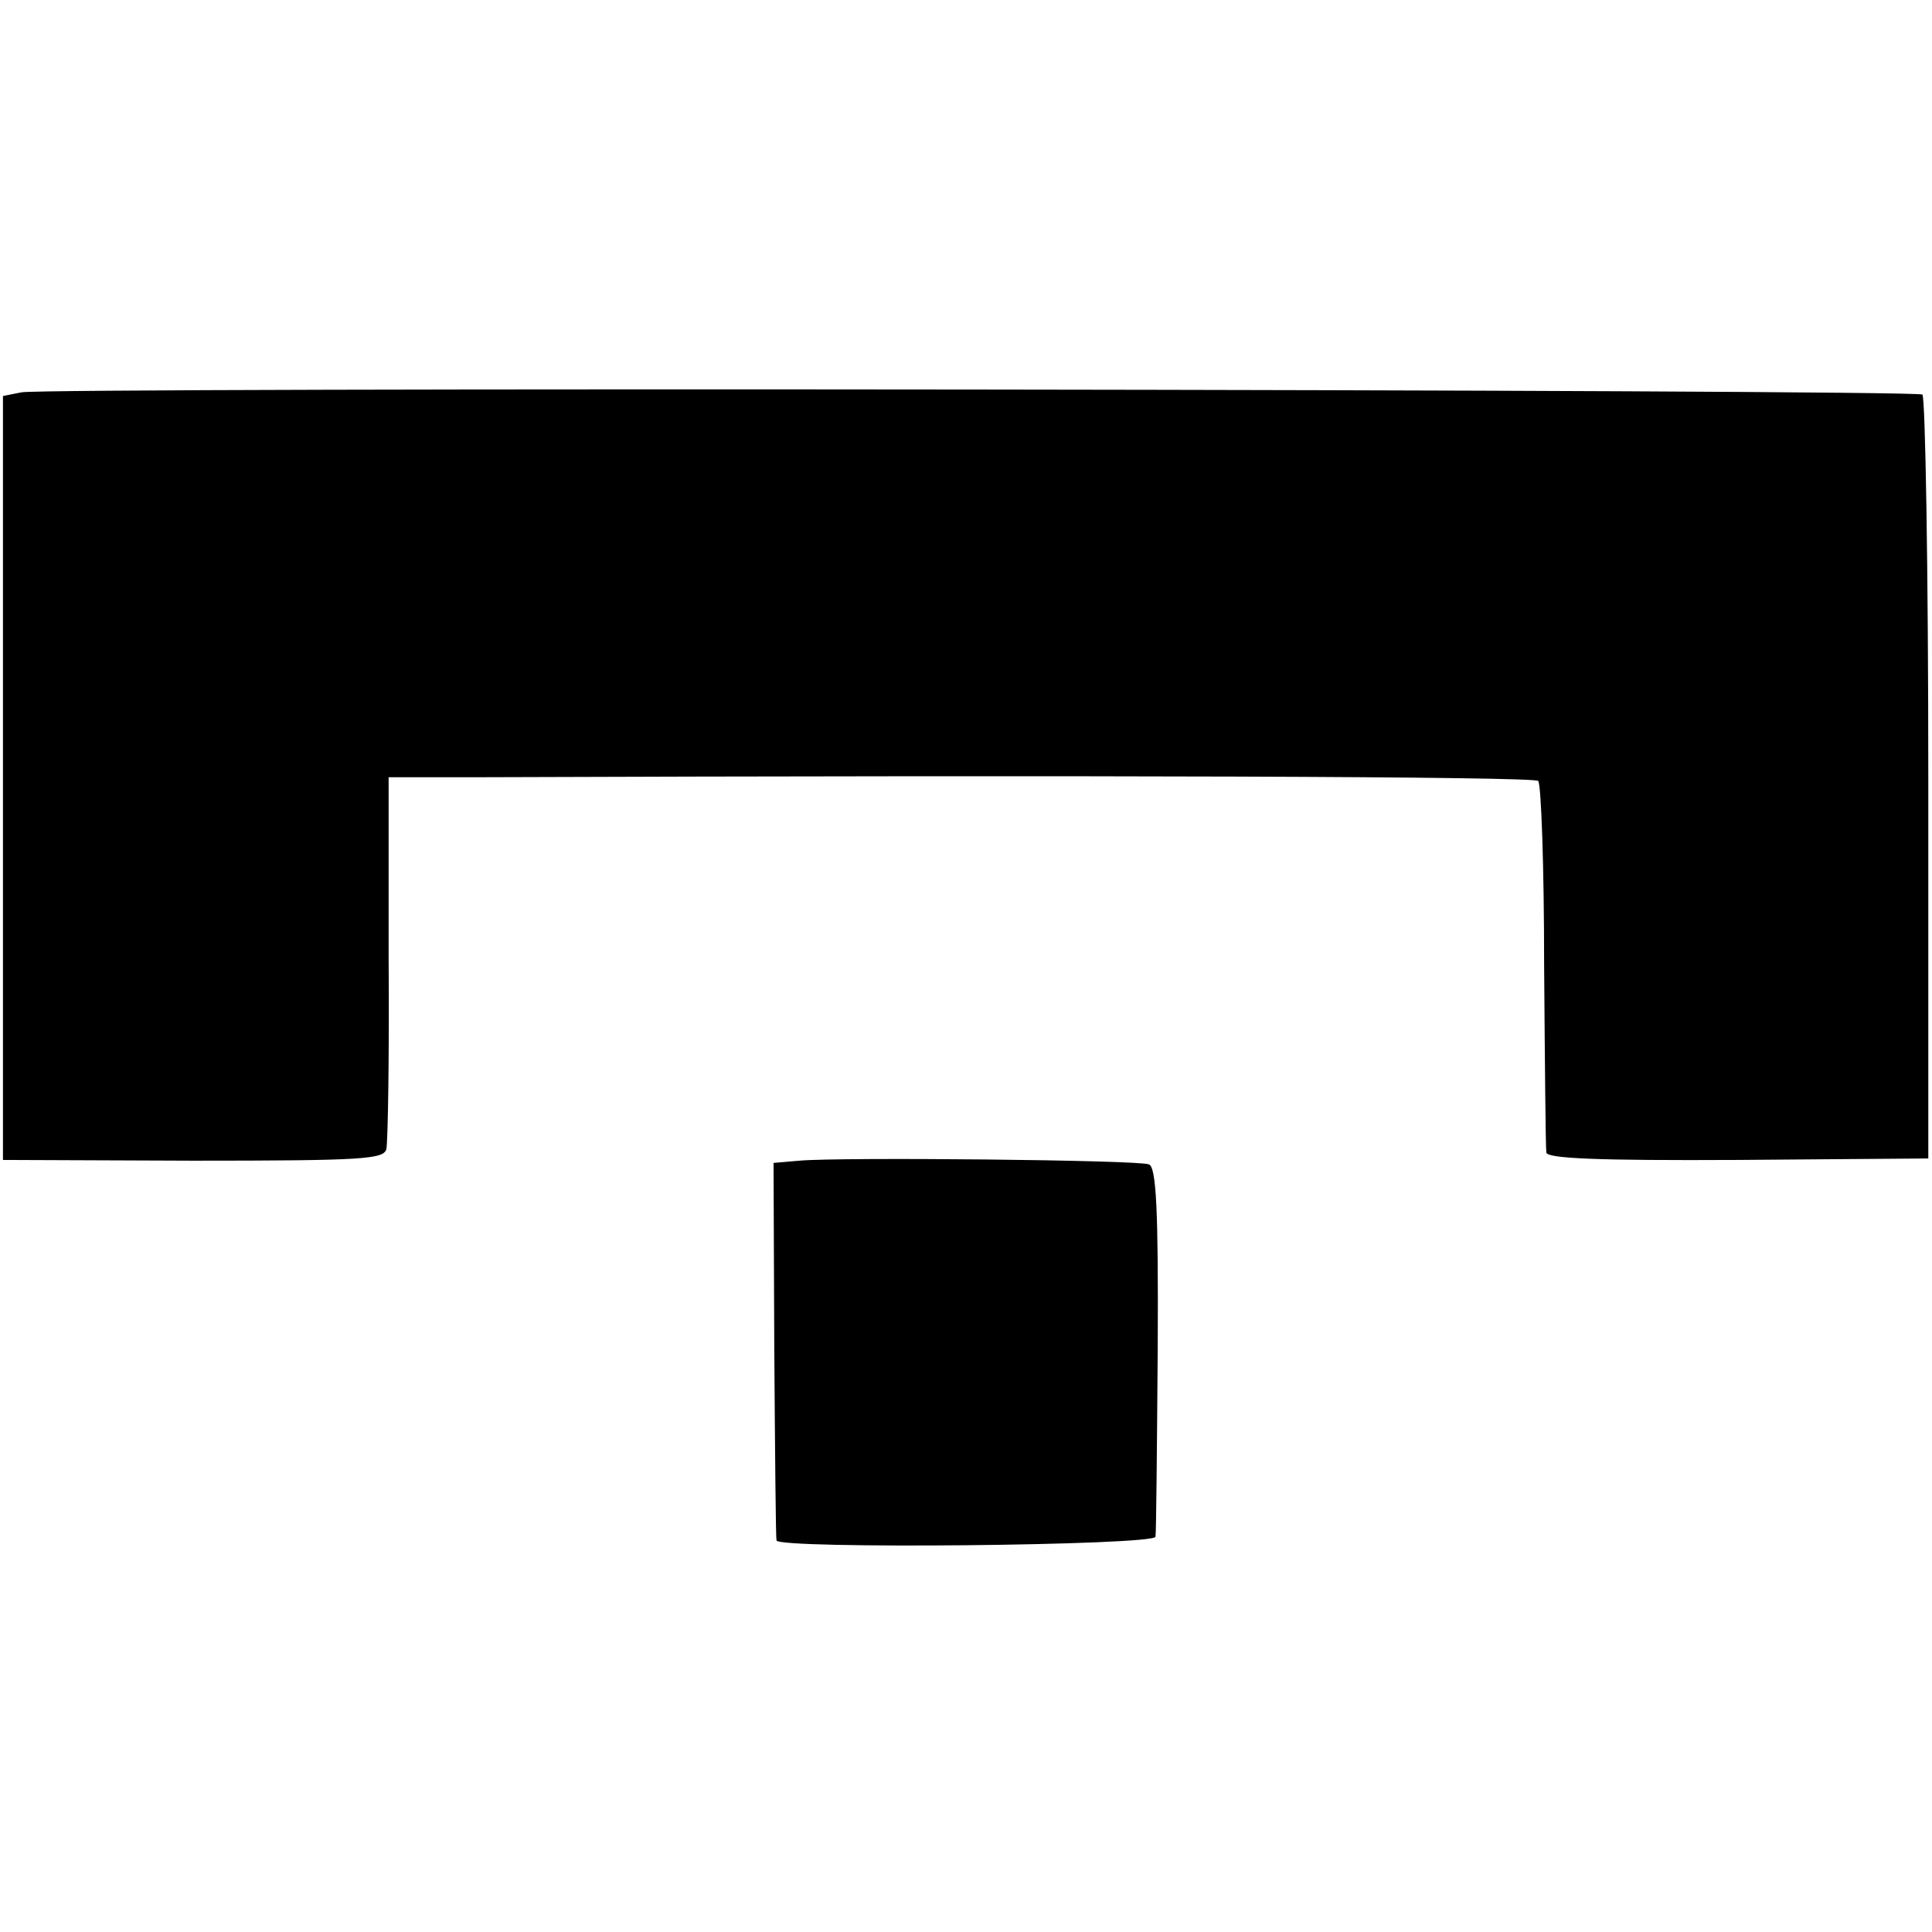 <?xml version="1.0" standalone="no"?>
<!DOCTYPE svg PUBLIC "-//W3C//DTD SVG 20010904//EN"
 "http://www.w3.org/TR/2001/REC-SVG-20010904/DTD/svg10.dtd">
<svg version="1.0" xmlns="http://www.w3.org/2000/svg"
 width="261pt" height="261pt" viewBox="0 0 261 261"
 preserveAspectRatio="xMidYMid meet">
<g transform="translate(0,261) scale(0.1,-0.1)"
fill="#000000" stroke="none">
<path d="M29 2080 l-25 -5 0 -516 0 -516 257 -1 c231 0 258 2 261 16 2 10 4
126 3 260 l0 242 115 0 c839 3 1433 1 1438 -5 4 -4 8 -115 8 -248 1 -133 2
-247 3 -254 1 -8 69 -11 258 -10 l258 2 0 513 c0 283 -4 516 -8 519 -11 7
-2535 10 -2568 3z"/>
<path d="M1080 1042 l-35 -3 1 -252 c1 -139 2 -255 3 -258 2 -12 511 -7 512 5
1 6 2 121 3 255 1 187 -2 245 -12 248 -14 6 -417 10 -472 5z"/>
</g>
</svg>
